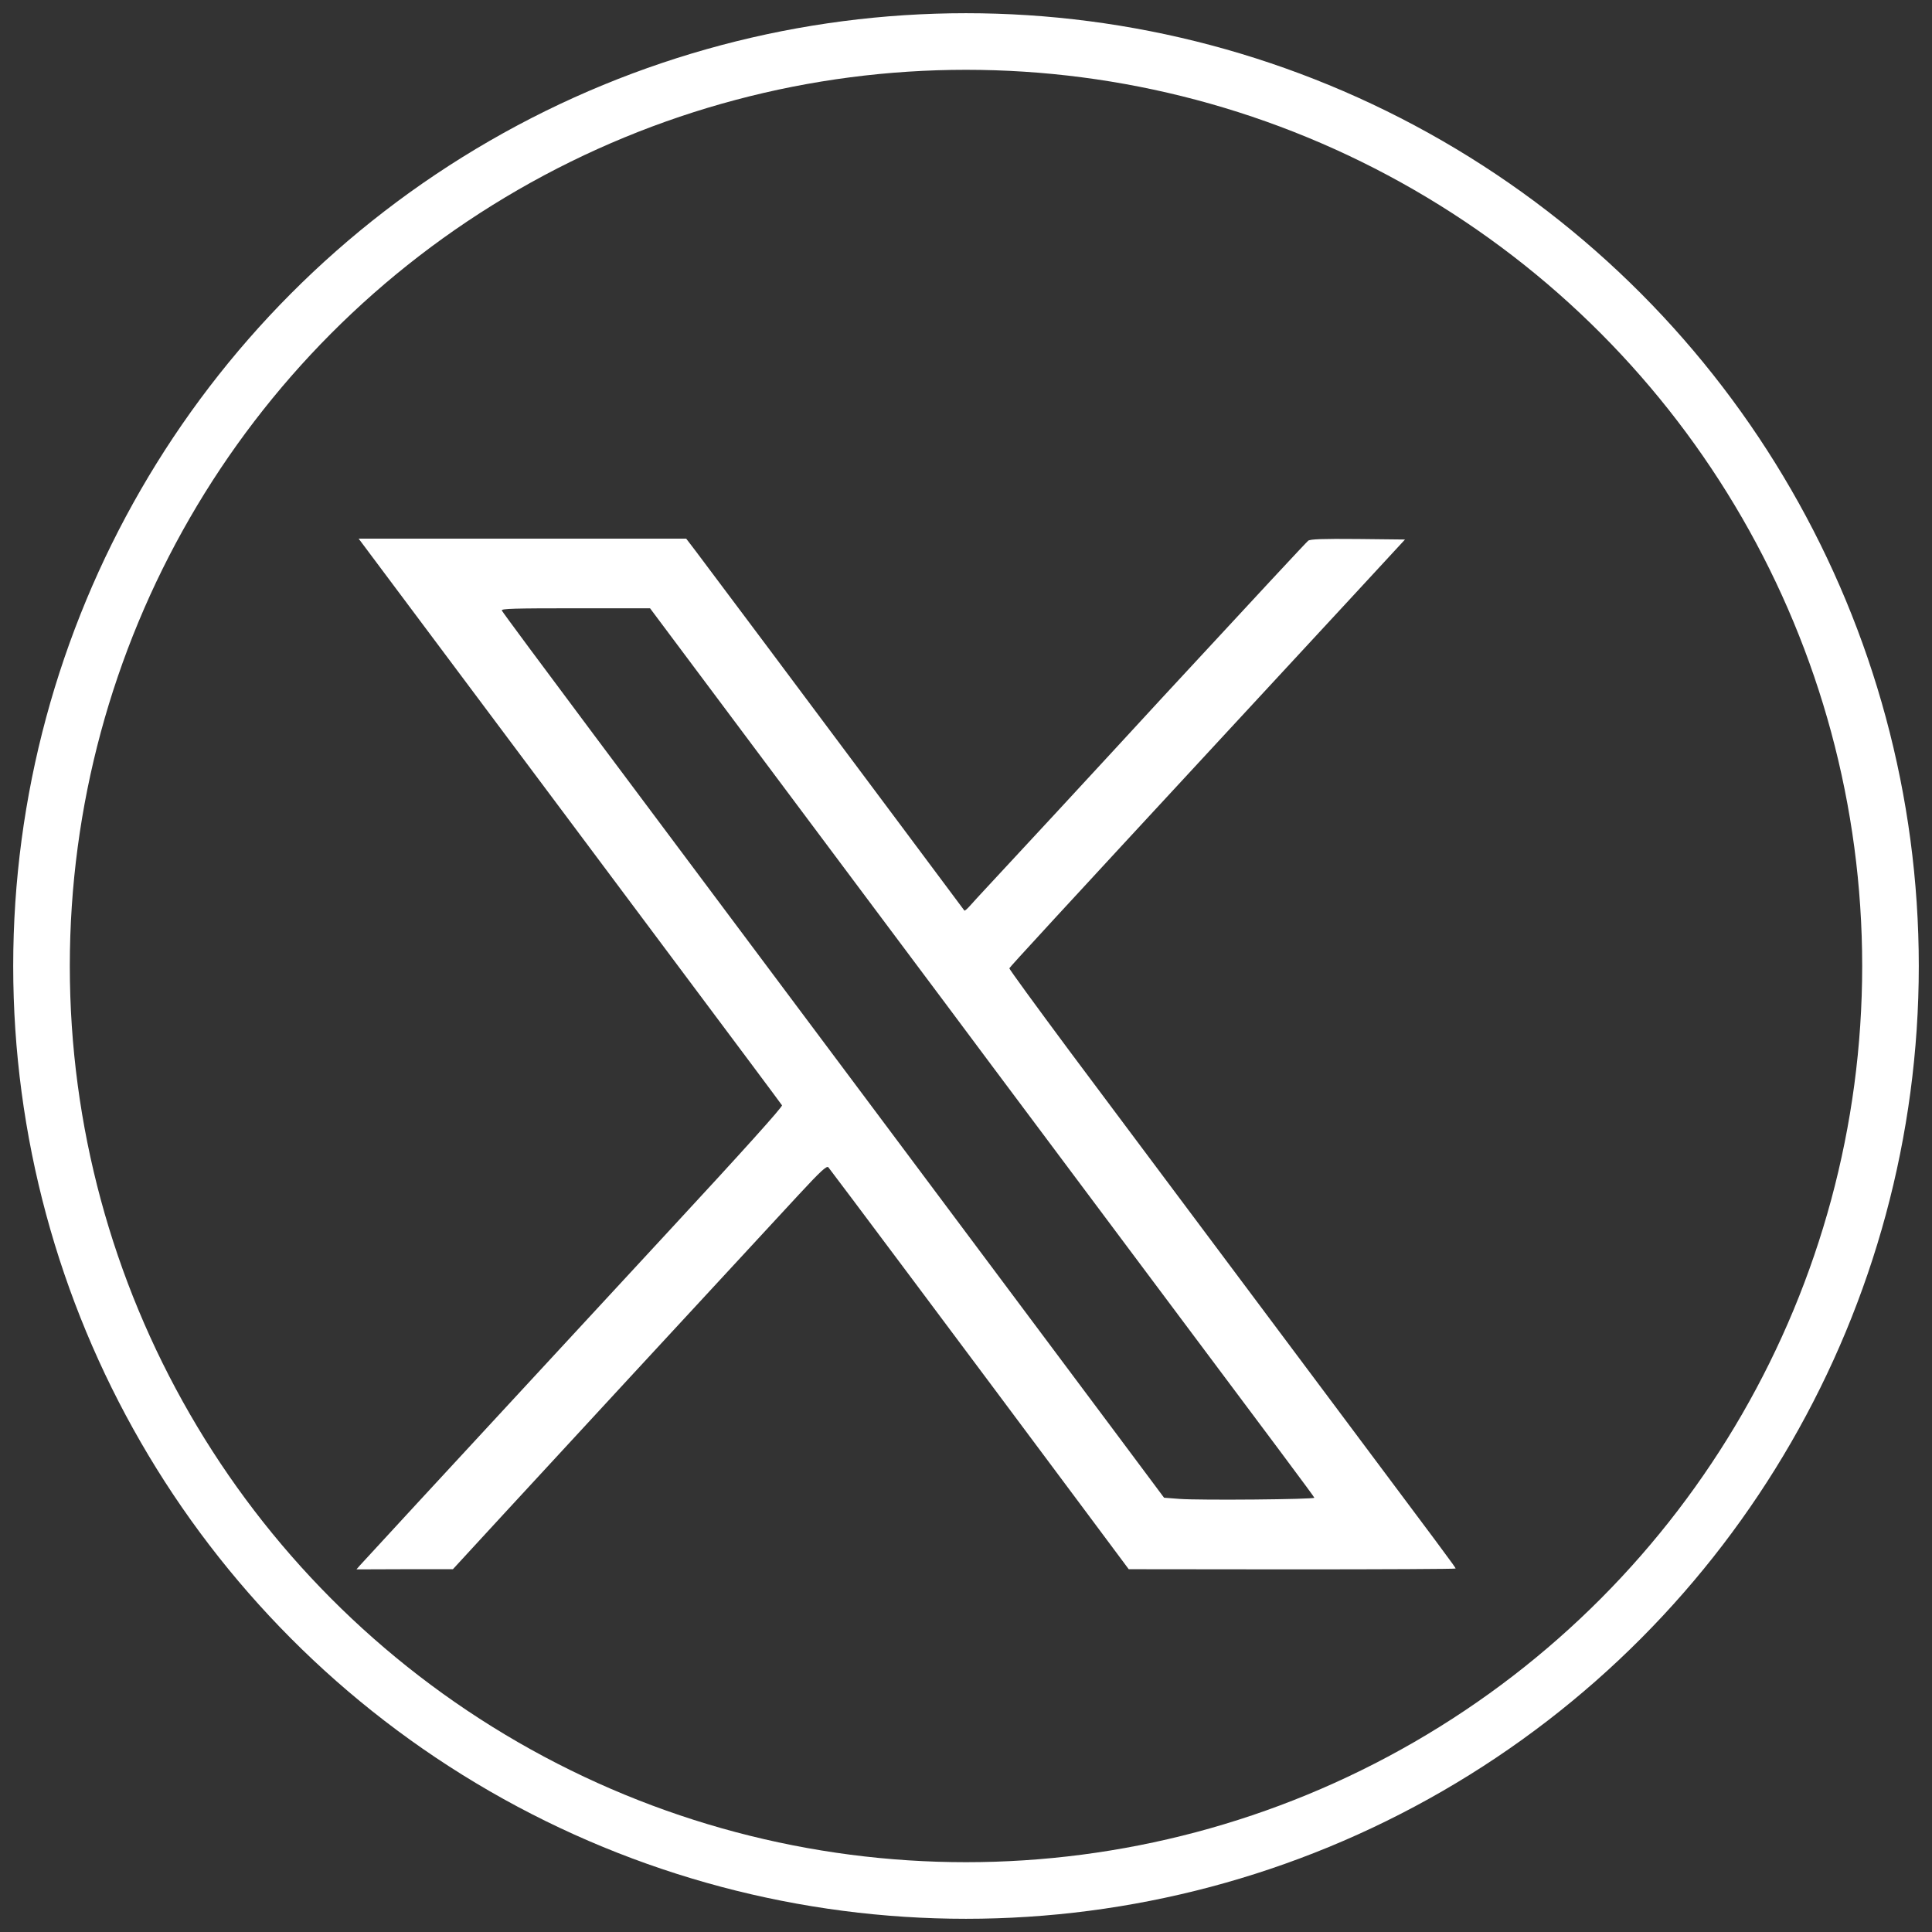 <?xml version="1.0" standalone="no"?>
<!DOCTYPE svg PUBLIC "-//W3C//DTD SVG 20010904//EN"
 "http://www.w3.org/TR/2001/REC-SVG-20010904/DTD/svg10.dtd">

<svg class="glow-svg" xmlns="http://www.w3.org/2000/svg"
     width="512" height="512" viewBox="0 0 512 512"
     preserveAspectRatio="xMidYMid meet">

  <rect x="0" y="0" width="512" height="512" fill="#333333" stroke="none"/>

  <style>
    .glow-svg {
      width: 200px;
      height: 200px;
      filter:
        drop-shadow(0 0 5px rgba(62, 180, 221, 1))
        drop-shadow(0 0 15px rgba(62, 180, 221, 0.8))
        drop-shadow(0 0 30px rgba(183, 216, 227, 0.8));
      transition: filter 0.3s ease;
    }
  </style>

  <!-- Cercle lumineux -->
  <circle cx="256" cy="256" r="245" fill="none" stroke="#FFFFFF" stroke-width="15"/>

  <!-- Nouveau logo (centré et réduit) -->
  <g transform="translate(55,460) scale(0.045,-0.045)" fill="#FFFFFF" stroke="none">
    <path d="M1127 6733 c131 -175 384 -514 563 -753 179 -239 359 -480 400 -535
    41 -55 347 -464 680 -910 333 -445 609 -815 613 -822 5 -8 -228 -267 -666
    -740 -370 -400 -790 -854 -932 -1008 -326 -352 -862 -933 -888 -962 l-20 -23
    284 1 284 0 301 327 c253 275 1121 1214 1737 1880 129 139 163 170 173 160 11
    -12 813 -1084 1503 -2010 l266 -357 963 -1 c529 0 962 2 962 5 0 7 -53 78
    -810 1090 -321 429 -701 938 -845 1130 -144 193 -422 565 -619 828 -196 264
    -356 483 -354 487 3 8 278 307 1294 1405 209 226 527 570 708 765 l328 355
    -277 3 c-212 2 -281 -1 -293 -10 -14 -12 -296 -315 -862 -927 -140 -152 -418
    -454 -619 -671 -201 -217 -391 -422 -422 -455 -31 -33 -70 -76 -87 -95 -17
    -19 -32 -33 -35 -30 -2 3 -177 237 -388 520 -556 745 -1131 1514 -1195 1598
    l-55 72 -964 0 -965 0 237 -317z m1873 -620 c217 -291 635 -850 929 -1243 294
    -393 605 -809 691 -925 86 -115 451 -604 811 -1085 877 -1172 1084 -1449 1087
    -1458 3 -10 -676 -16 -794 -7 l-91 7 -270 362 c-1098 1470 -1521 2035 -3087
    4130 -296 396 -540 725 -543 733 -4 11 72 13 434 13 l439 0 394 -527z"/>
  </g>
</svg>
